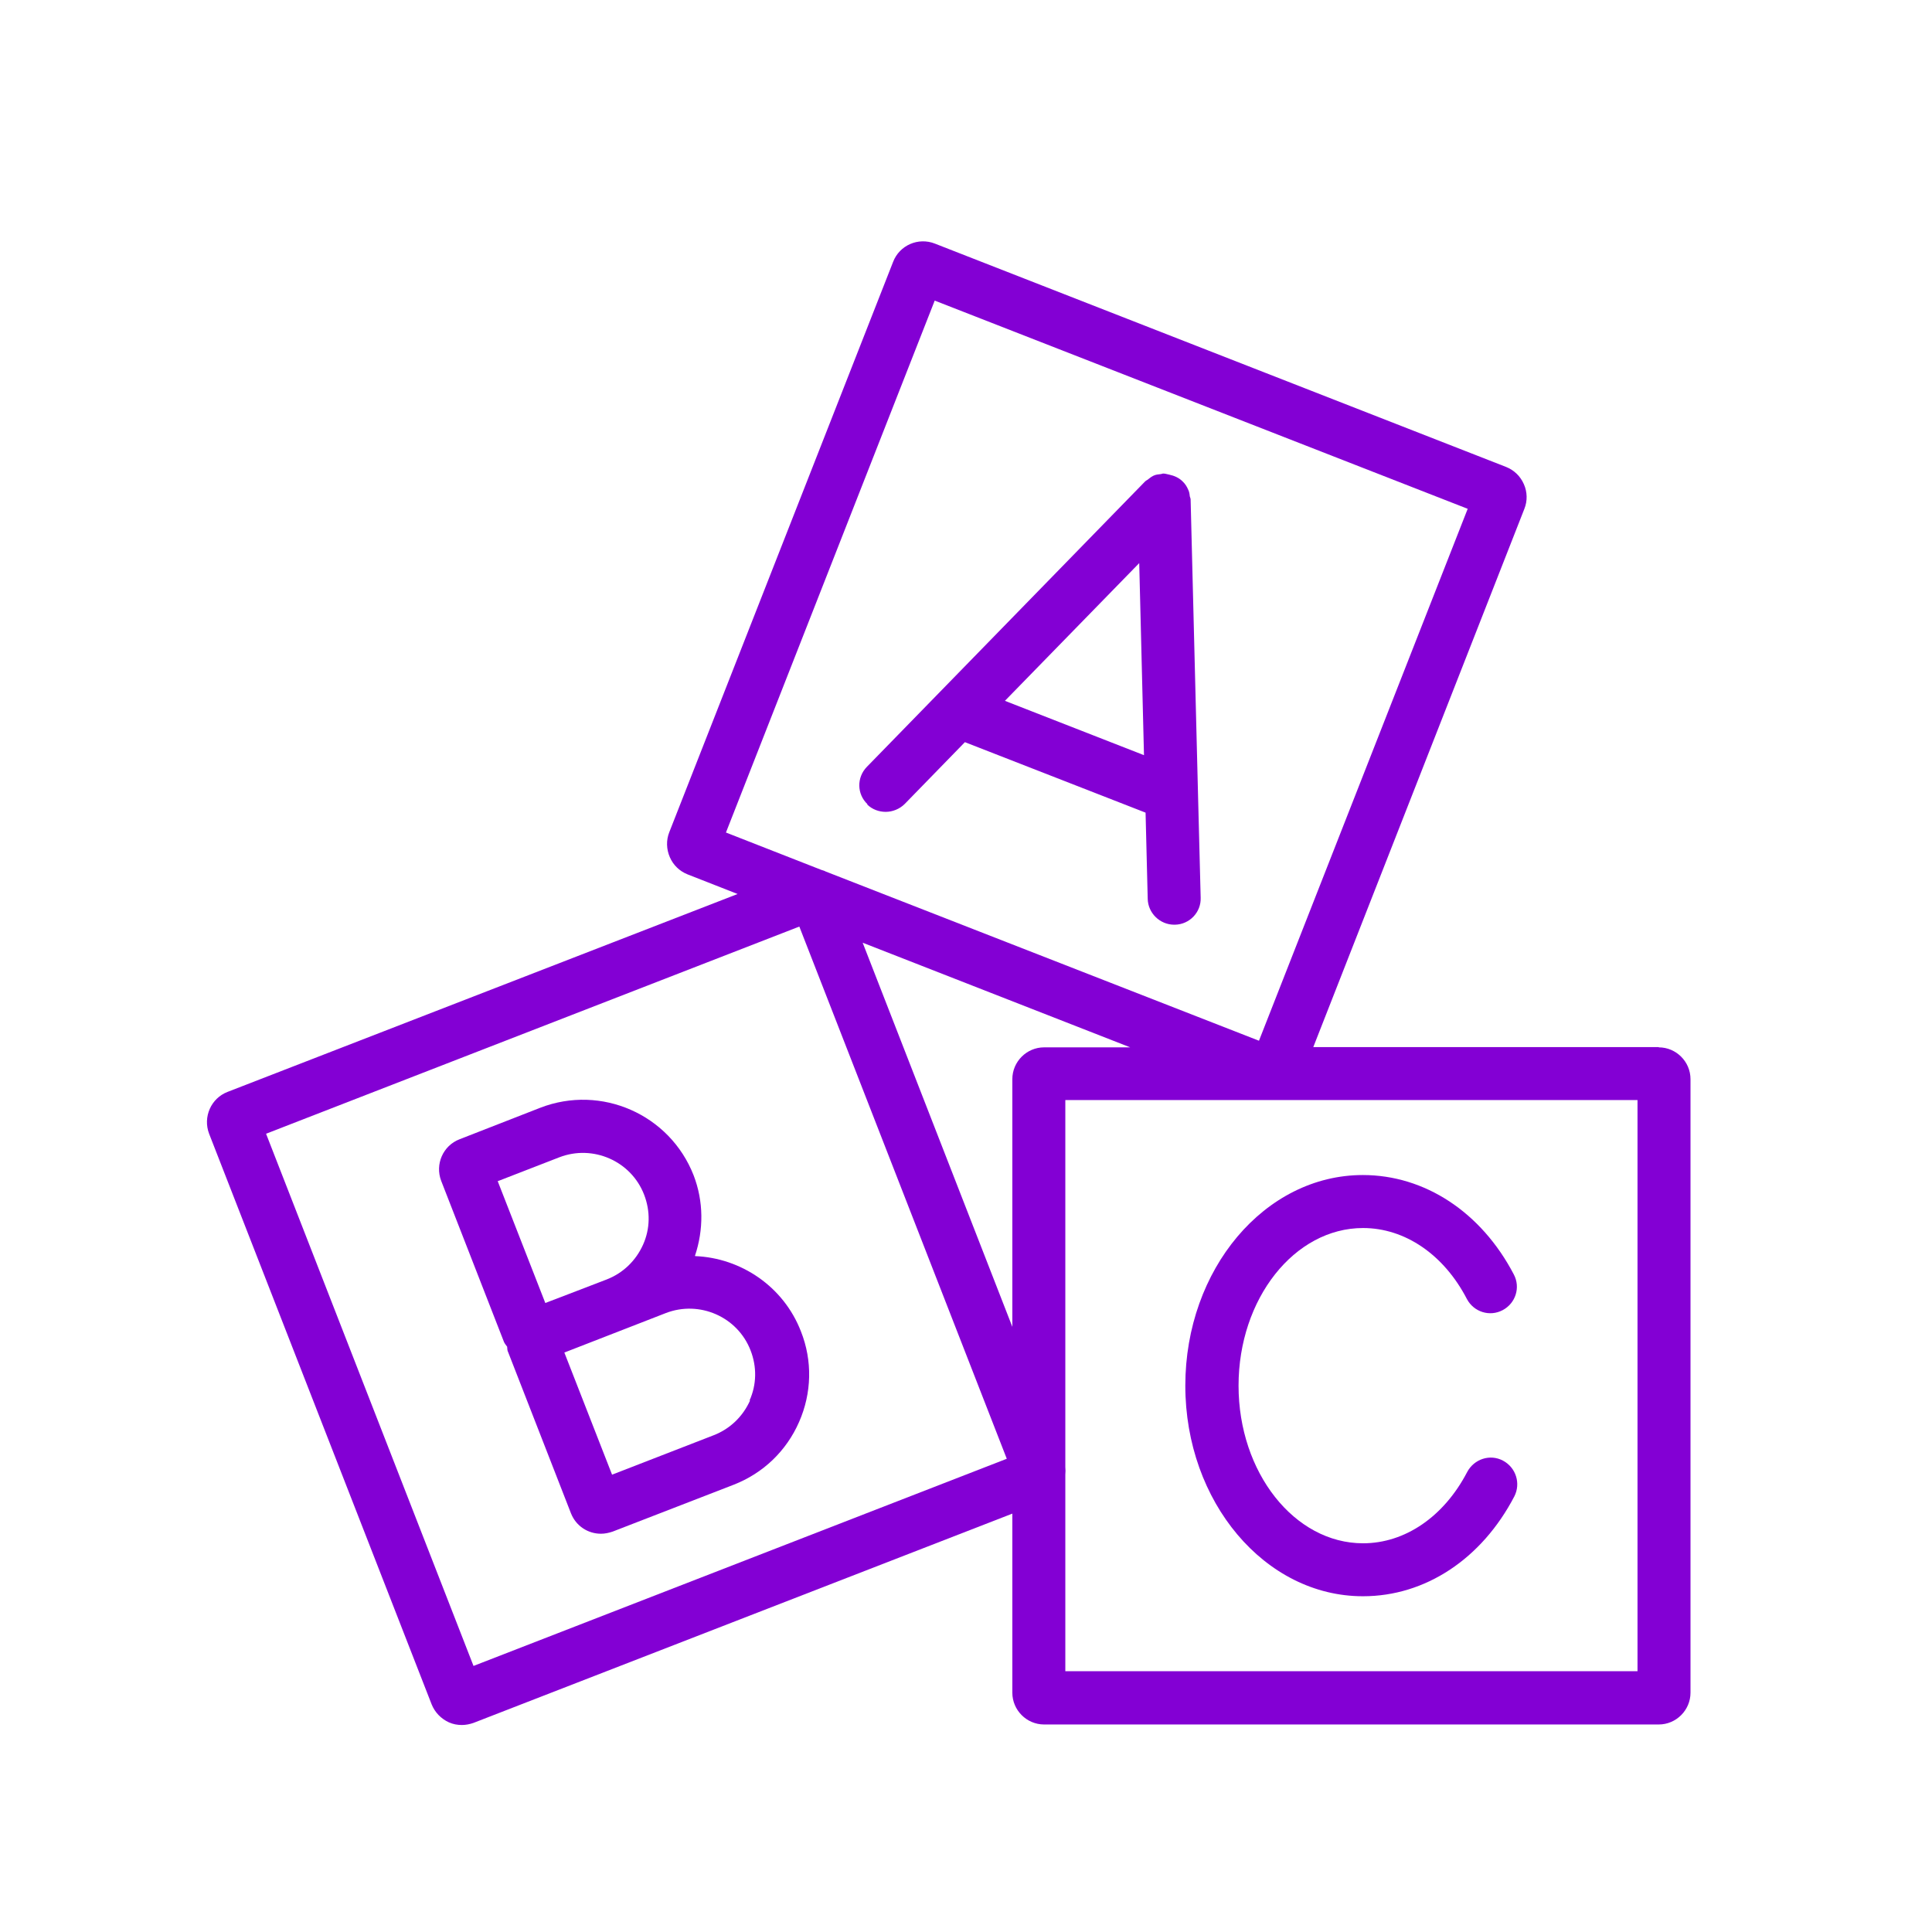 <?xml version="1.0" encoding="UTF-8"?>
<svg xmlns="http://www.w3.org/2000/svg" width="56" height="56" viewBox="0 0 56 56" fill="none">
  <g clip-path="url(#clip0_993_10276)">
    <path d="M25.135 23.317C25.281 23.463 25.48 23.532 25.672 23.532C25.864 23.532 26.072 23.455 26.225 23.302L27.968 21.512L33.205 23.555L33.267 26.05C33.274 26.465 33.62 26.803 34.035 26.803C34.035 26.803 34.05 26.803 34.057 26.803C34.48 26.795 34.818 26.442 34.802 26.02L34.725 23.017L34.511 14.486V14.479C34.511 14.448 34.495 14.417 34.487 14.387C34.48 14.318 34.472 14.256 34.441 14.195C34.403 14.103 34.349 14.018 34.273 13.949C34.173 13.849 34.035 13.788 33.889 13.757C33.835 13.749 33.781 13.726 33.72 13.726C33.689 13.726 33.666 13.742 33.643 13.742C33.574 13.749 33.497 13.757 33.435 13.788C33.374 13.819 33.32 13.857 33.267 13.903C33.244 13.918 33.213 13.934 33.197 13.949L27.231 20.069L25.127 22.227C24.828 22.534 24.835 23.017 25.143 23.309L25.135 23.317ZM29.128 20.314L33.021 16.322L33.159 21.889L29.128 20.314Z" fill="#8300D4"></path>
    <path d="M20.144 36.401C20.397 35.641 20.397 34.827 20.105 34.067C19.414 32.301 17.426 31.426 15.66 32.109L13.318 33.023C12.842 33.207 12.604 33.745 12.788 34.228L14.608 38.897C14.631 38.951 14.669 38.989 14.7 39.035C14.707 39.089 14.7 39.143 14.73 39.196L16.55 43.865C16.696 44.233 17.042 44.456 17.418 44.456C17.533 44.456 17.641 44.433 17.756 44.395L21.265 43.036C22.117 42.705 22.793 42.06 23.162 41.216C23.53 40.379 23.553 39.442 23.215 38.59C22.709 37.284 21.472 36.463 20.152 36.409L20.144 36.401ZM14.431 34.236L16.212 33.545C17.188 33.169 18.293 33.652 18.67 34.628C18.854 35.104 18.846 35.618 18.639 36.079C18.432 36.539 18.063 36.9 17.587 37.085L16.489 37.507L15.806 37.768L14.423 34.228L14.431 34.236ZM21.741 40.594C21.534 41.054 21.165 41.415 20.689 41.6L17.741 42.744L16.358 39.204L19.299 38.06C20.274 37.684 21.38 38.167 21.756 39.143C21.941 39.619 21.933 40.133 21.726 40.594H21.741Z" fill="#8300D4"></path>
    <path d="M48.079 30.351H38.066L44.185 14.748C44.278 14.518 44.27 14.256 44.17 14.034C44.07 13.803 43.886 13.627 43.656 13.535L27.101 7.062C26.617 6.87 26.072 7.108 25.887 7.591L19.399 24.123C19.307 24.354 19.315 24.615 19.415 24.845C19.514 25.076 19.699 25.252 19.929 25.344L21.38 25.913L6.599 31.648C6.115 31.833 5.877 32.378 6.061 32.862L12.511 49.401C12.604 49.632 12.78 49.816 13.011 49.923C13.133 49.977 13.256 50 13.387 50C13.502 50 13.617 49.977 13.725 49.939L29.343 43.873V49.063C29.343 49.57 29.758 49.985 30.264 49.985H48.079C48.585 49.985 49 49.57 49 49.063V31.28C49 30.773 48.585 30.358 48.079 30.358V30.351ZM27.093 8.713L42.542 14.748L36.492 30.166L23.93 25.26C23.891 25.237 23.853 25.229 23.807 25.214L21.042 24.131L27.093 8.713ZM13.725 48.288L7.712 32.862L23.169 26.857L29.182 42.283L13.725 48.288ZM25.005 27.325L32.76 30.358H30.264C29.758 30.358 29.343 30.773 29.343 31.28V38.459L25.005 27.325ZM47.464 48.441H30.879V42.744C30.886 42.667 30.886 42.598 30.879 42.521V31.886H47.464V48.441Z" fill="#8300D4"></path>
    <path d="M39.509 46.268C41.314 46.268 42.949 45.186 43.894 43.373C44.086 42.997 43.94 42.536 43.564 42.337C43.187 42.137 42.727 42.291 42.527 42.667C41.851 43.965 40.722 44.733 39.509 44.733C37.52 44.733 35.9 42.682 35.9 40.164C35.9 37.645 37.52 35.595 39.509 35.595C40.722 35.595 41.851 36.363 42.519 37.653C42.719 38.029 43.18 38.175 43.556 37.975C43.932 37.776 44.078 37.315 43.878 36.939C42.934 35.134 41.298 34.059 39.502 34.059C36.66 34.059 34.357 36.793 34.357 40.164C34.357 43.535 36.668 46.268 39.502 46.268H39.509Z" fill="#8300D4"></path>
  </g>
  <defs>
    <clipPath id="clip0_993_10276">
      <rect width="43" height="43" fill="white" transform="translate(6 7)"></rect>
    </clipPath>
  </defs>
</svg>
